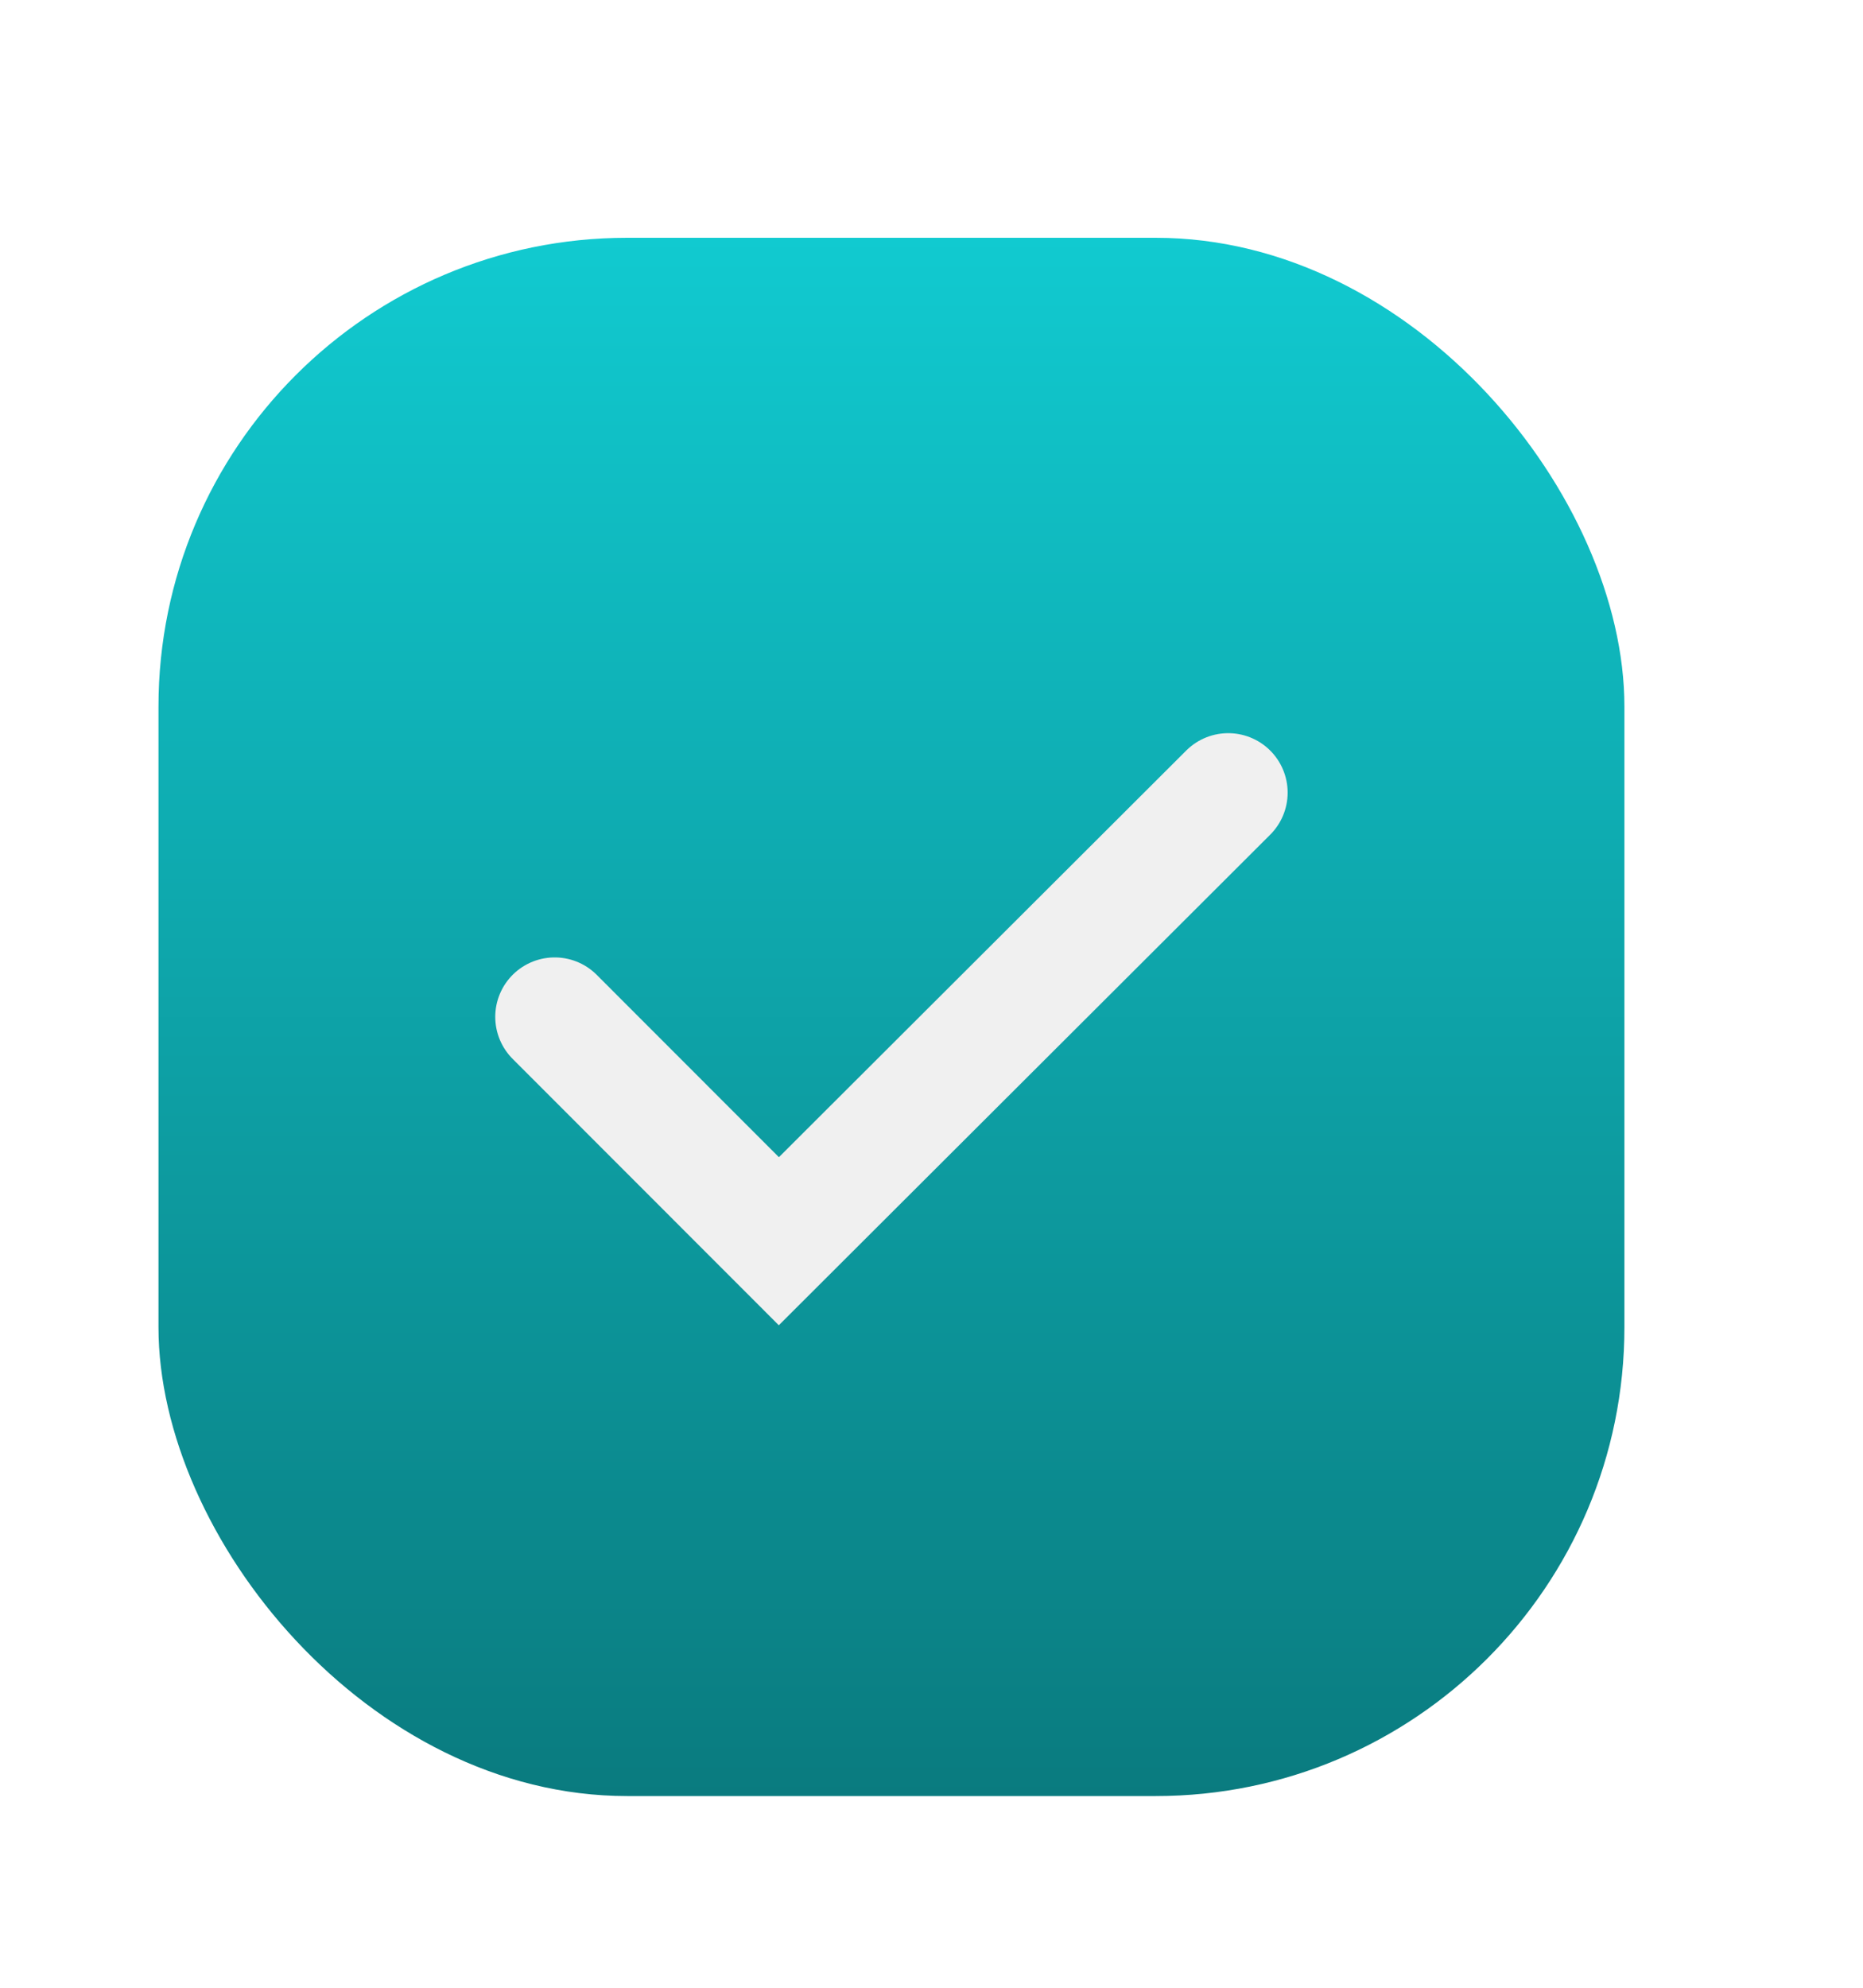 <?xml version="1.0" encoding="utf-8"?>
<svg xmlns="http://www.w3.org/2000/svg" fill="none" height="100%" overflow="visible" preserveAspectRatio="none" style="display: block;" viewBox="0 0 15 16" width="100%">
<g id="Frame 3219">
<g filter="url(#filter0_i_0_17164)" id="Frame 3218">
<rect fill="url(#paint0_linear_0_17164)" height="12.543" rx="3.774" width="11.803" x="1.276" y="1.276"/>
<path d="M4.466 7.547L6.271 9.353L9.889 5.742" id="Vector" stroke="#F0F0F0" stroke-linecap="round" stroke-width="0.957"/>
</g>
</g>
<defs>
<filter color-interpolation-filters="sRGB" filterUnits="userSpaceOnUse" height="13.181" id="filter0_i_0_17164" width="11.803" x="1.276" y="1.276">
<feFlood flood-opacity="0" result="BackgroundImageFix"/>
<feBlend in="SourceGraphic" in2="BackgroundImageFix" mode="normal" result="shape"/>
<feColorMatrix in="SourceAlpha" result="hardAlpha" type="matrix" values="0 0 0 0 0 0 0 0 0 0 0 0 0 0 0 0 0 0 127 0"/>
<feOffset dy="0.638"/>
<feGaussianBlur stdDeviation="0.638"/>
<feComposite in2="hardAlpha" k2="-1" k3="1" operator="arithmetic"/>
<feColorMatrix type="matrix" values="0 0 0 0 1 0 0 0 0 1 0 0 0 0 1 0 0 0 0.3 0"/>
<feBlend in2="shape" mode="normal" result="effect1_innerShadow_0_17164"/>
</filter>
<linearGradient gradientUnits="userSpaceOnUse" id="paint0_linear_0_17164" x1="7.177" x2="7.177" y1="1.276" y2="13.819">
<stop stop-color="#11CAD0"/>
<stop offset="1" stop-color="#0A7B7F"/>
</linearGradient>
</defs>
</svg>